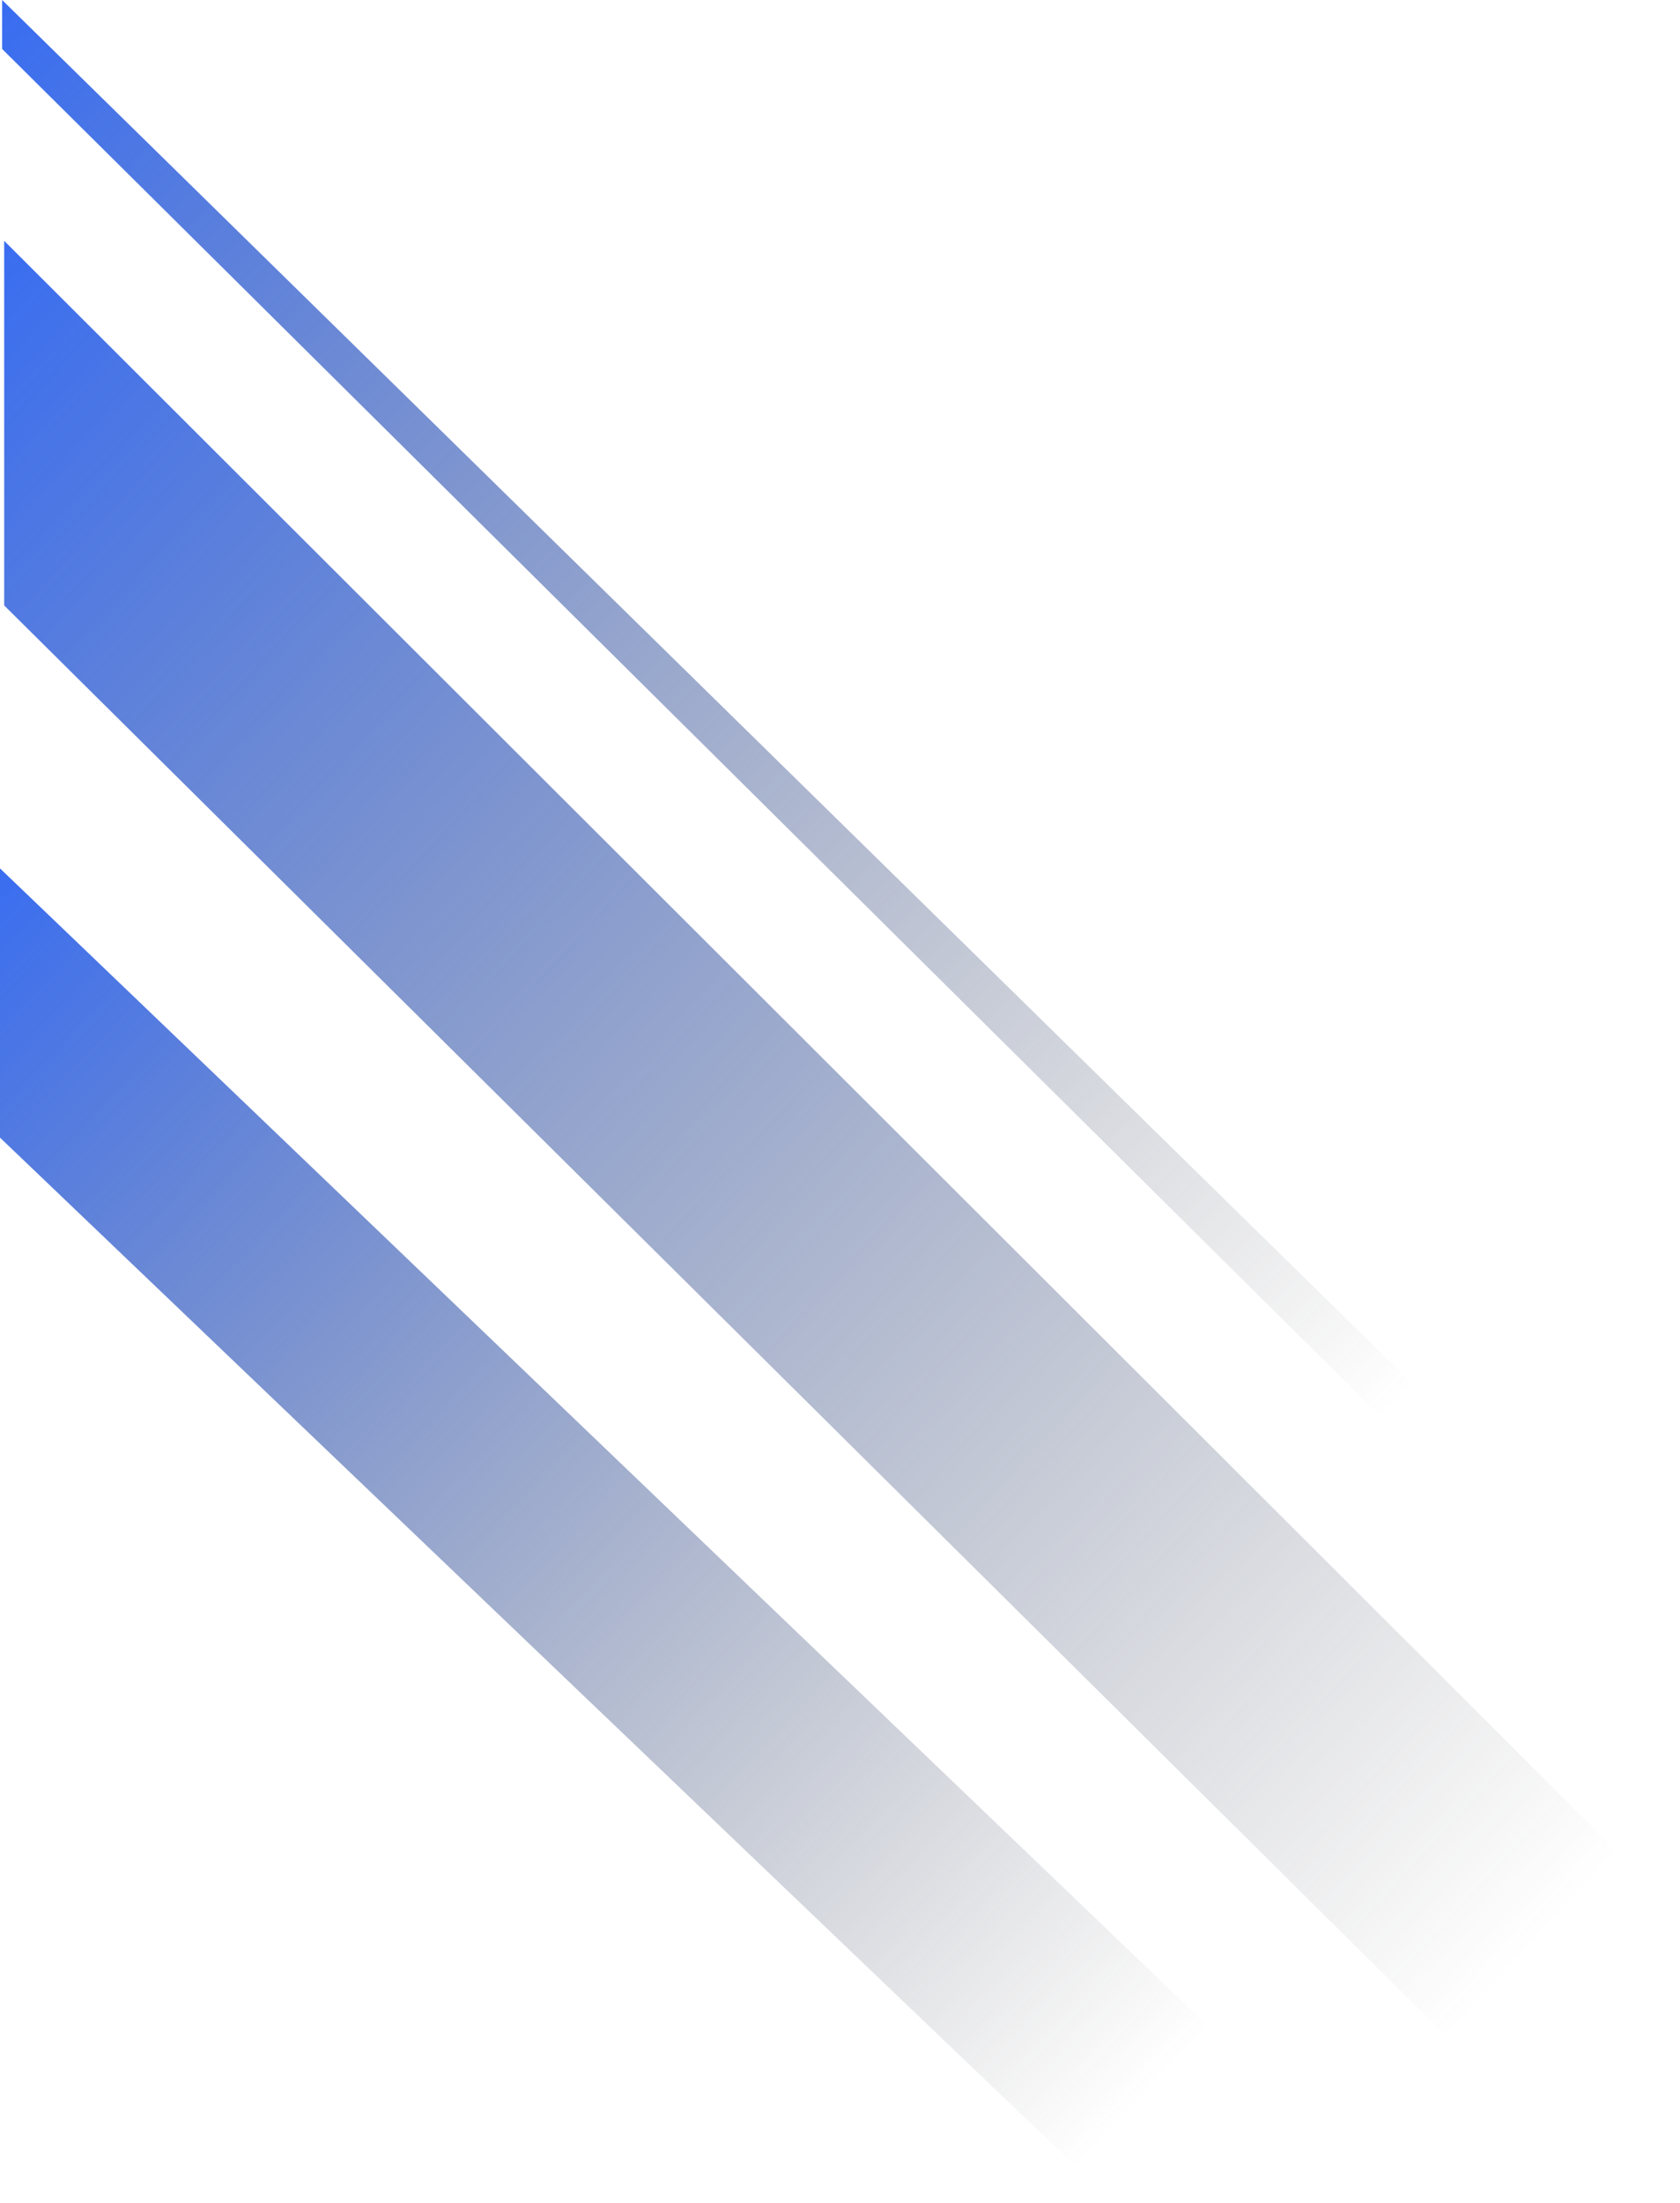 <svg xmlns="http://www.w3.org/2000/svg" xmlns:xlink="http://www.w3.org/1999/xlink" width="279.078" height="365.652" viewBox="0 0 279.078 365.652">
  <defs>
    <linearGradient id="linear-gradient" x2="0.919" y2="0.913" gradientUnits="objectBoundingBox">
      <stop offset="0" stop-color="#396df1"/>
      <stop offset="1" stop-color="#454545" stop-opacity="0"/>
    </linearGradient>
  </defs>
  <g id="left_pattern" data-name="left pattern" transform="translate(0.354 -149.348)">
    <path id="Path_" data-name="Path " d="M11864.646,631.226l185,176.8,22.634-22.634-207.636-198.862Z" transform="translate(-11865 -293.029)" fill="url(#linear-gradient)"/>
    <path id="Path_2" data-name="Path " d="M11865.344,636.414l248.907,246.774,29.474-29.475-278.381-277.825Z" transform="translate(-11865.001 -386.558)" fill="url(#linear-gradient)"/>
    <path id="Path_3" data-name="Path " d="M11865.344,636.414l248.907,246.774,5.405-5.554-254.312-249.349Z" transform="translate(-11865.344 -478.937)" fill="url(#linear-gradient)"/>
  </g>
</svg>
